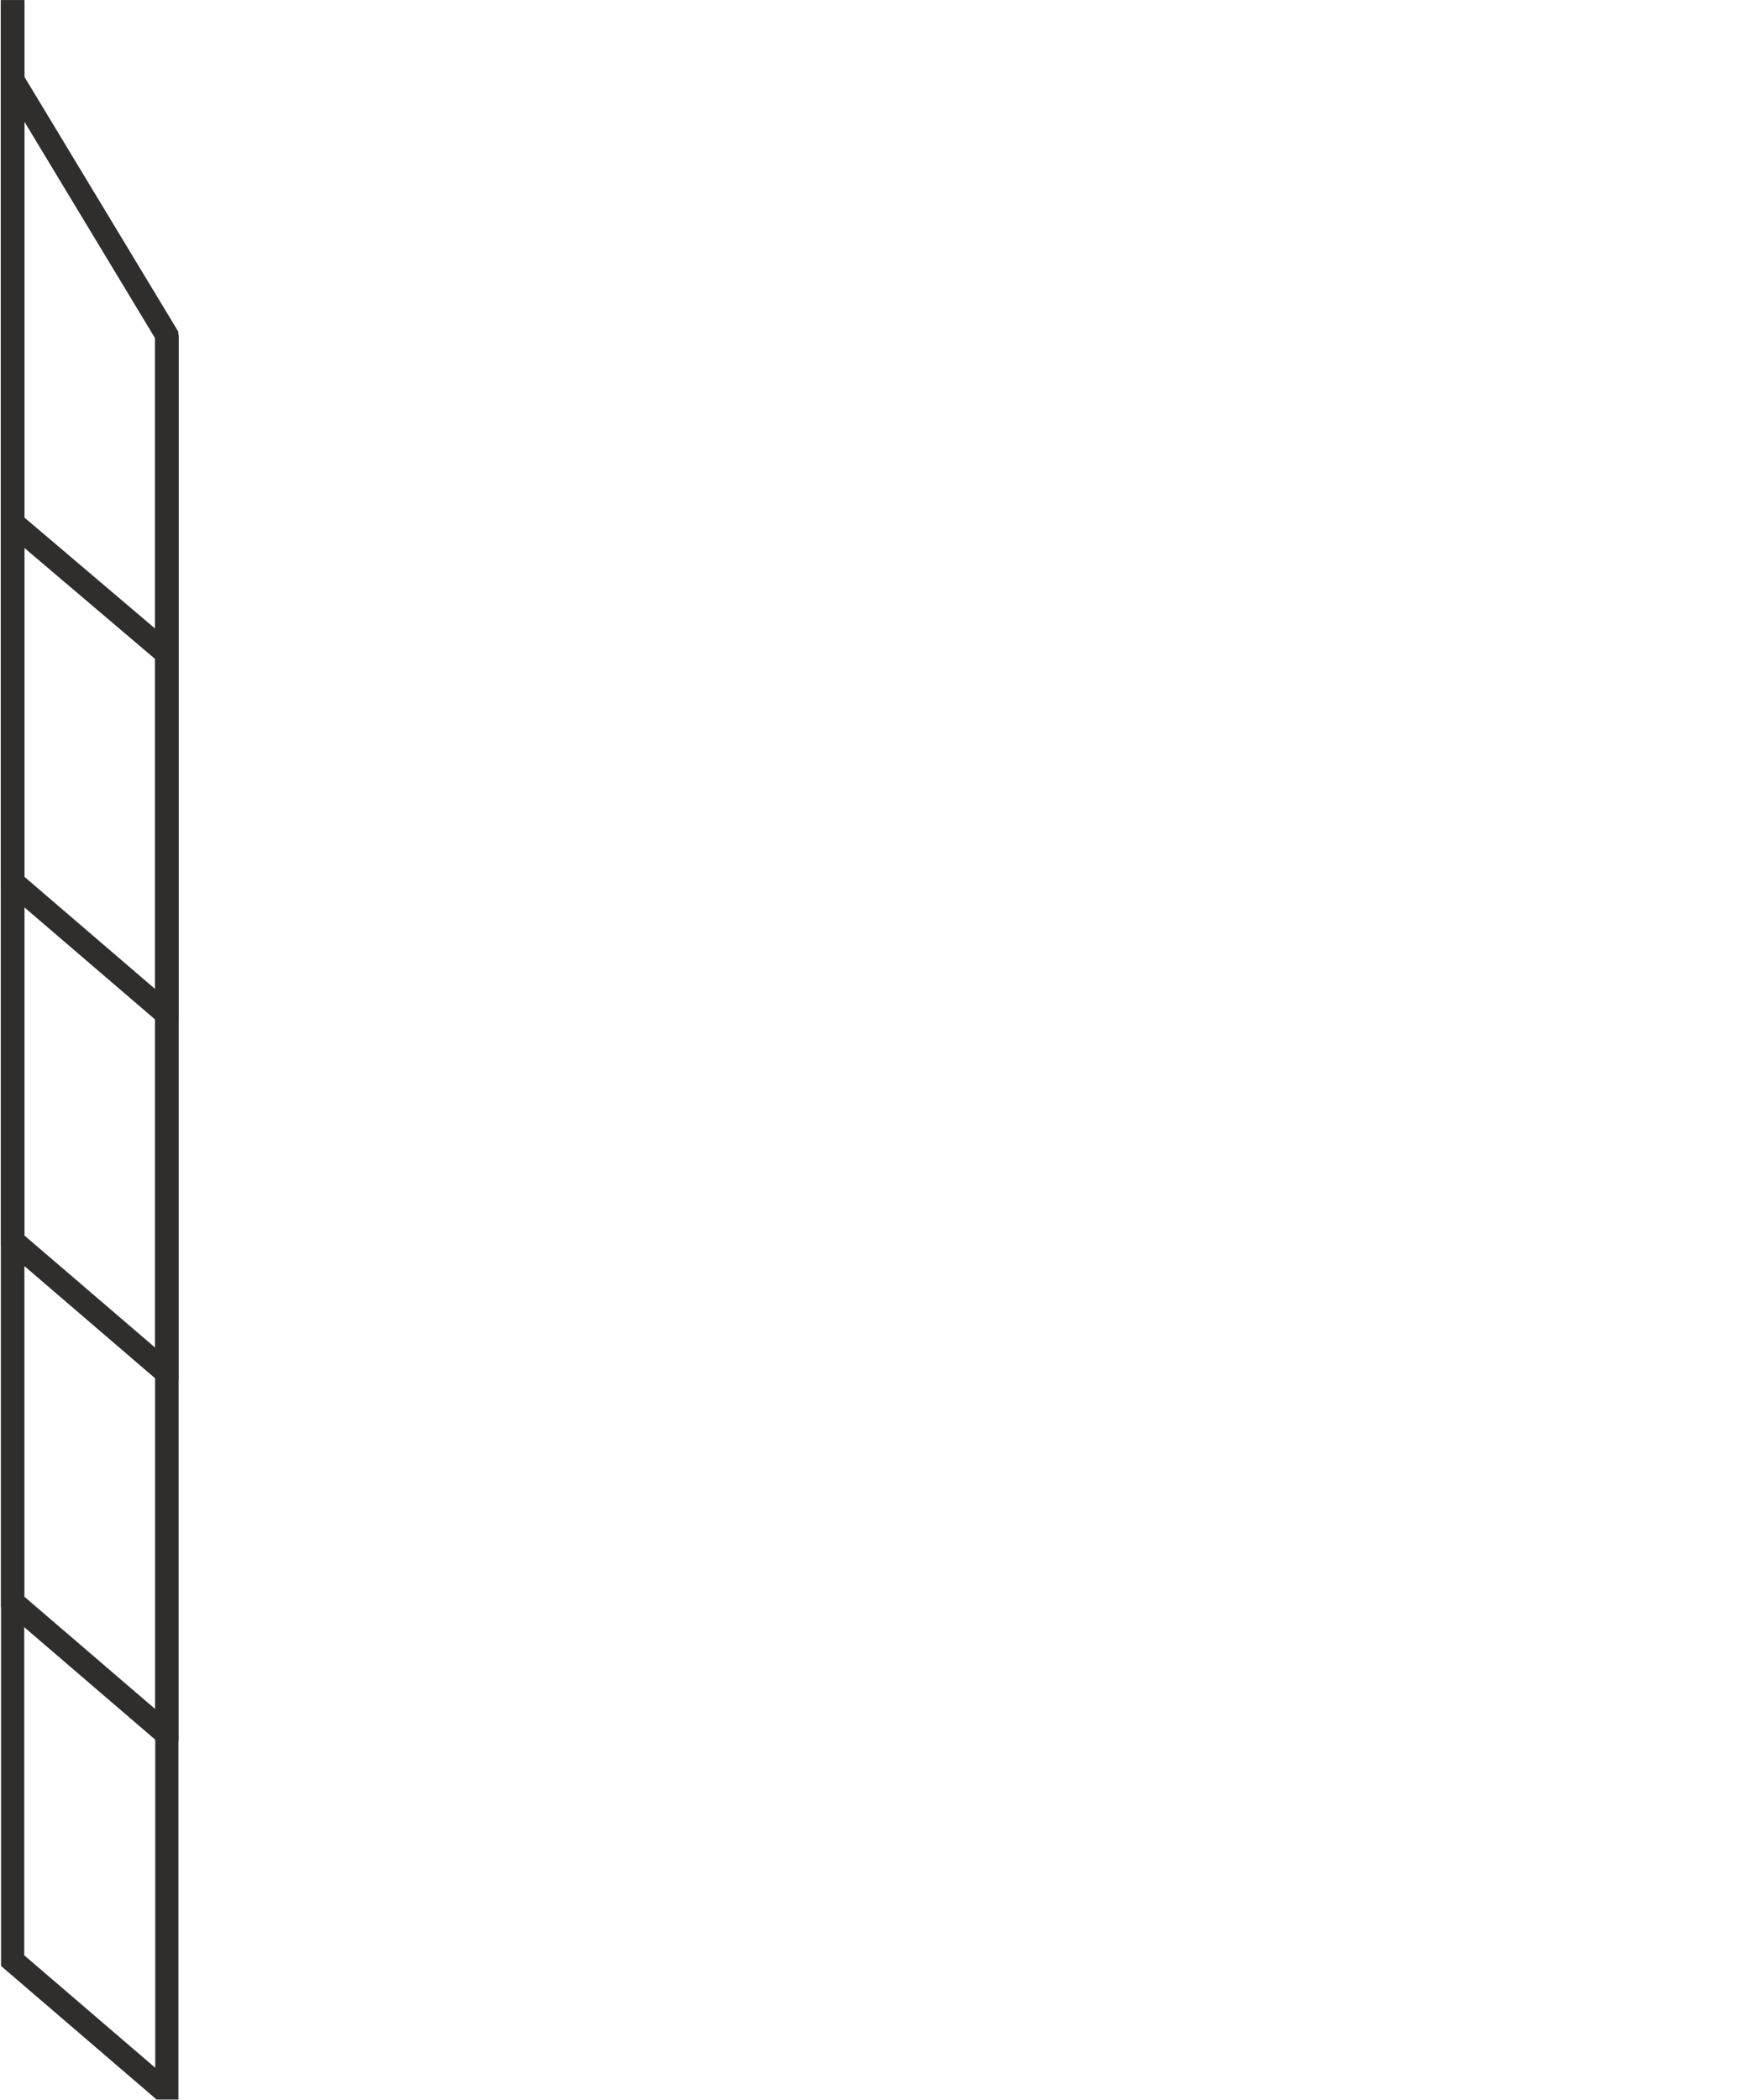 <svg xml:space="preserve" style="enable-background:new 0 0 151.2 181.07;" viewBox="0 0 151.2 181.07" y="0px" x="0px" xmlns:xlink="http://www.w3.org/1999/xlink" xmlns="http://www.w3.org/2000/svg" id="Layer_1" version="1.1">
<style type="text/css">
	.st0{fill:#302D2D;}
</style>
<g>
	<g>
		
			<rect height="17.21" width="2" class="st0" transform="matrix(0.647 -0.762 0.762 0.647 -35.926 23.797)" y="42.1" x="6.74"></rect>
	</g>
	<g>
		<path d="M15.39,88.03h-1.87L0.09,76.51V0.03h2v6.57l13.29,22V88.03z M2.09,75.59l11.29,9.69V29.17L2.09,10.47V75.59z" class="st0"></path>
	</g>
	<g>
		<polygon points="15.39,118.96 13.51,118.96 0.09,107.44 0.09,0.03 2.09,0.03 2.09,106.52 13.39,116.21 13.39,28.89 
			15.39,28.89" class="st0"></polygon>
	</g>
	<g>
		<polygon points="15.39,150.11 13.51,150.11 0.09,138.59 0.09,0.03 2.09,0.03 2.09,137.67 13.39,147.37 13.39,28.89 
			15.39,28.89" class="st0"></polygon>
	</g>
	<g>
		<polygon points="15.39,181.04 13.51,181.04 0.09,169.52 0.09,0.03 2.09,0.03 2.09,168.6 13.39,178.3 13.39,28.89 
			15.39,28.89" class="st0"></polygon>
	</g>
</g>
</svg>
